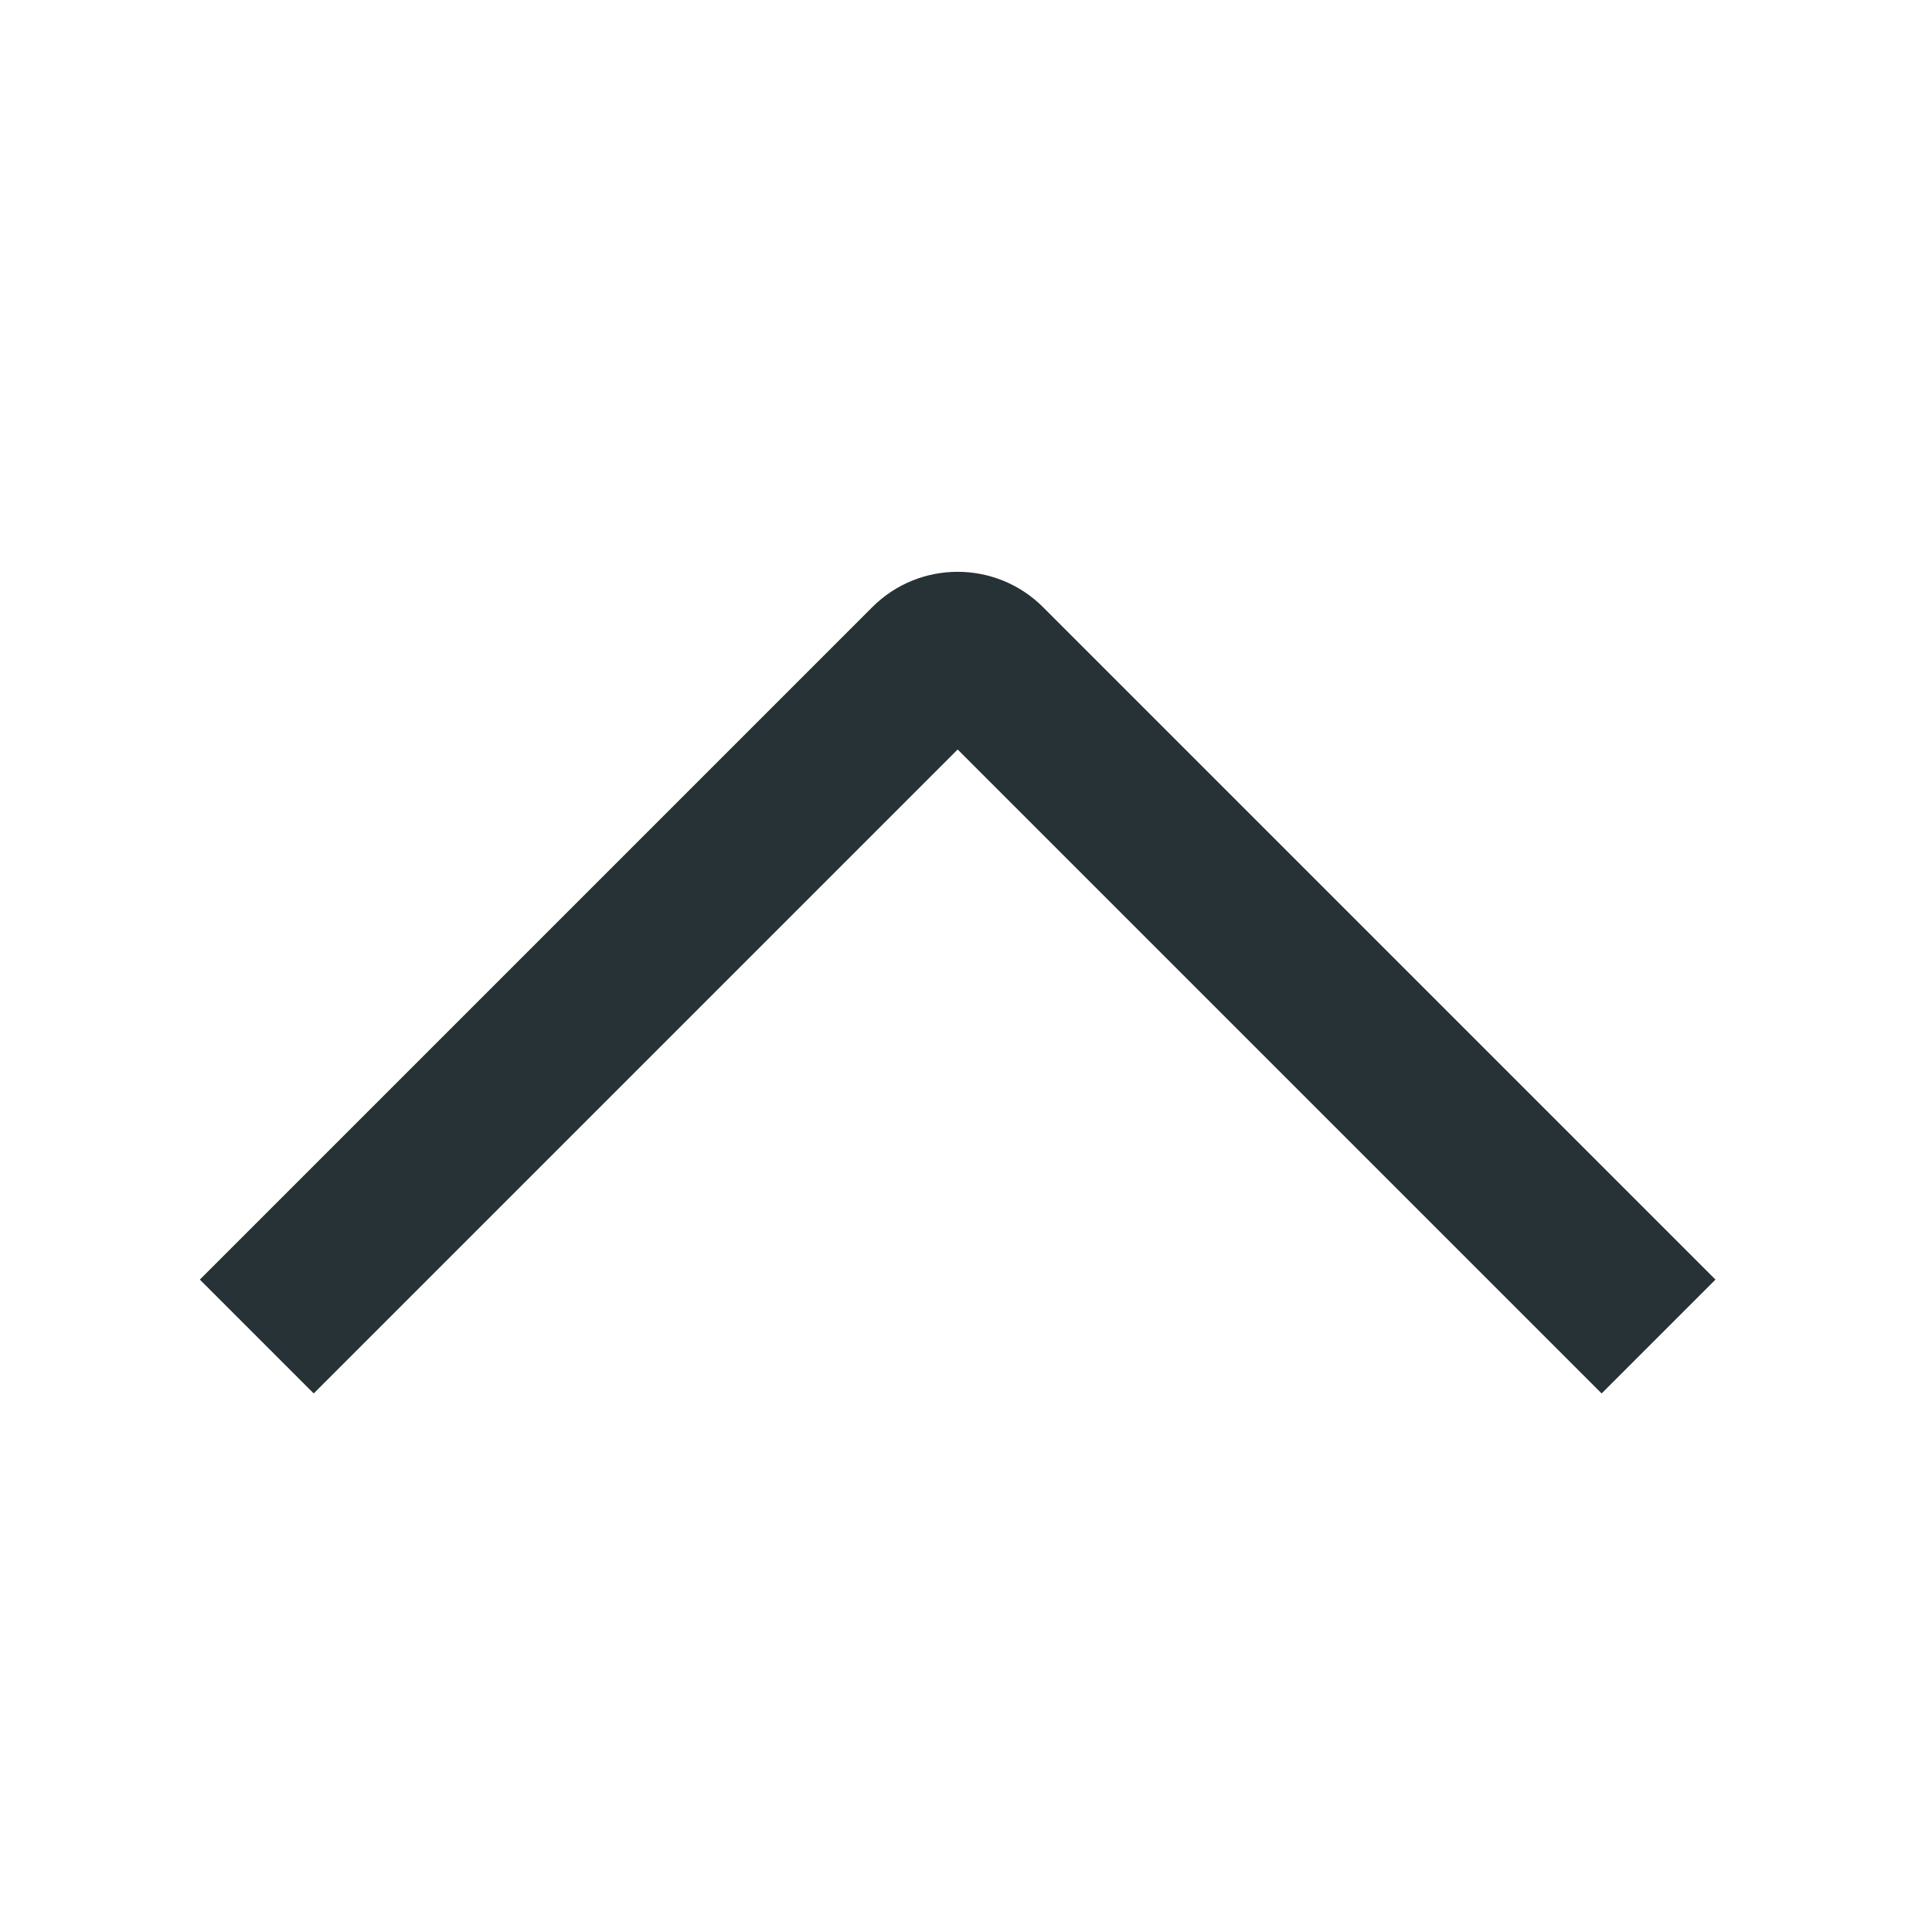 <svg xmlns="http://www.w3.org/2000/svg" width="16" height="16" viewBox="0 0 16 16" fill="none">
    <path fill-rule="evenodd" clip-rule="evenodd" d="M14.207 10.597L8.638 5.028C8.247 4.638 7.614 4.638 7.224 5.028L1.655 10.597L2.598 11.54L7.931 6.207L13.264 11.54M13.264 11.54L14.207 10.597L13.264 11.54ZM13.264 11.54L12.793 11.069L13.264 11.54ZM12.793 11.069L7.931 6.207L12.793 11.069Z" fill="#273237"/>
    </svg>